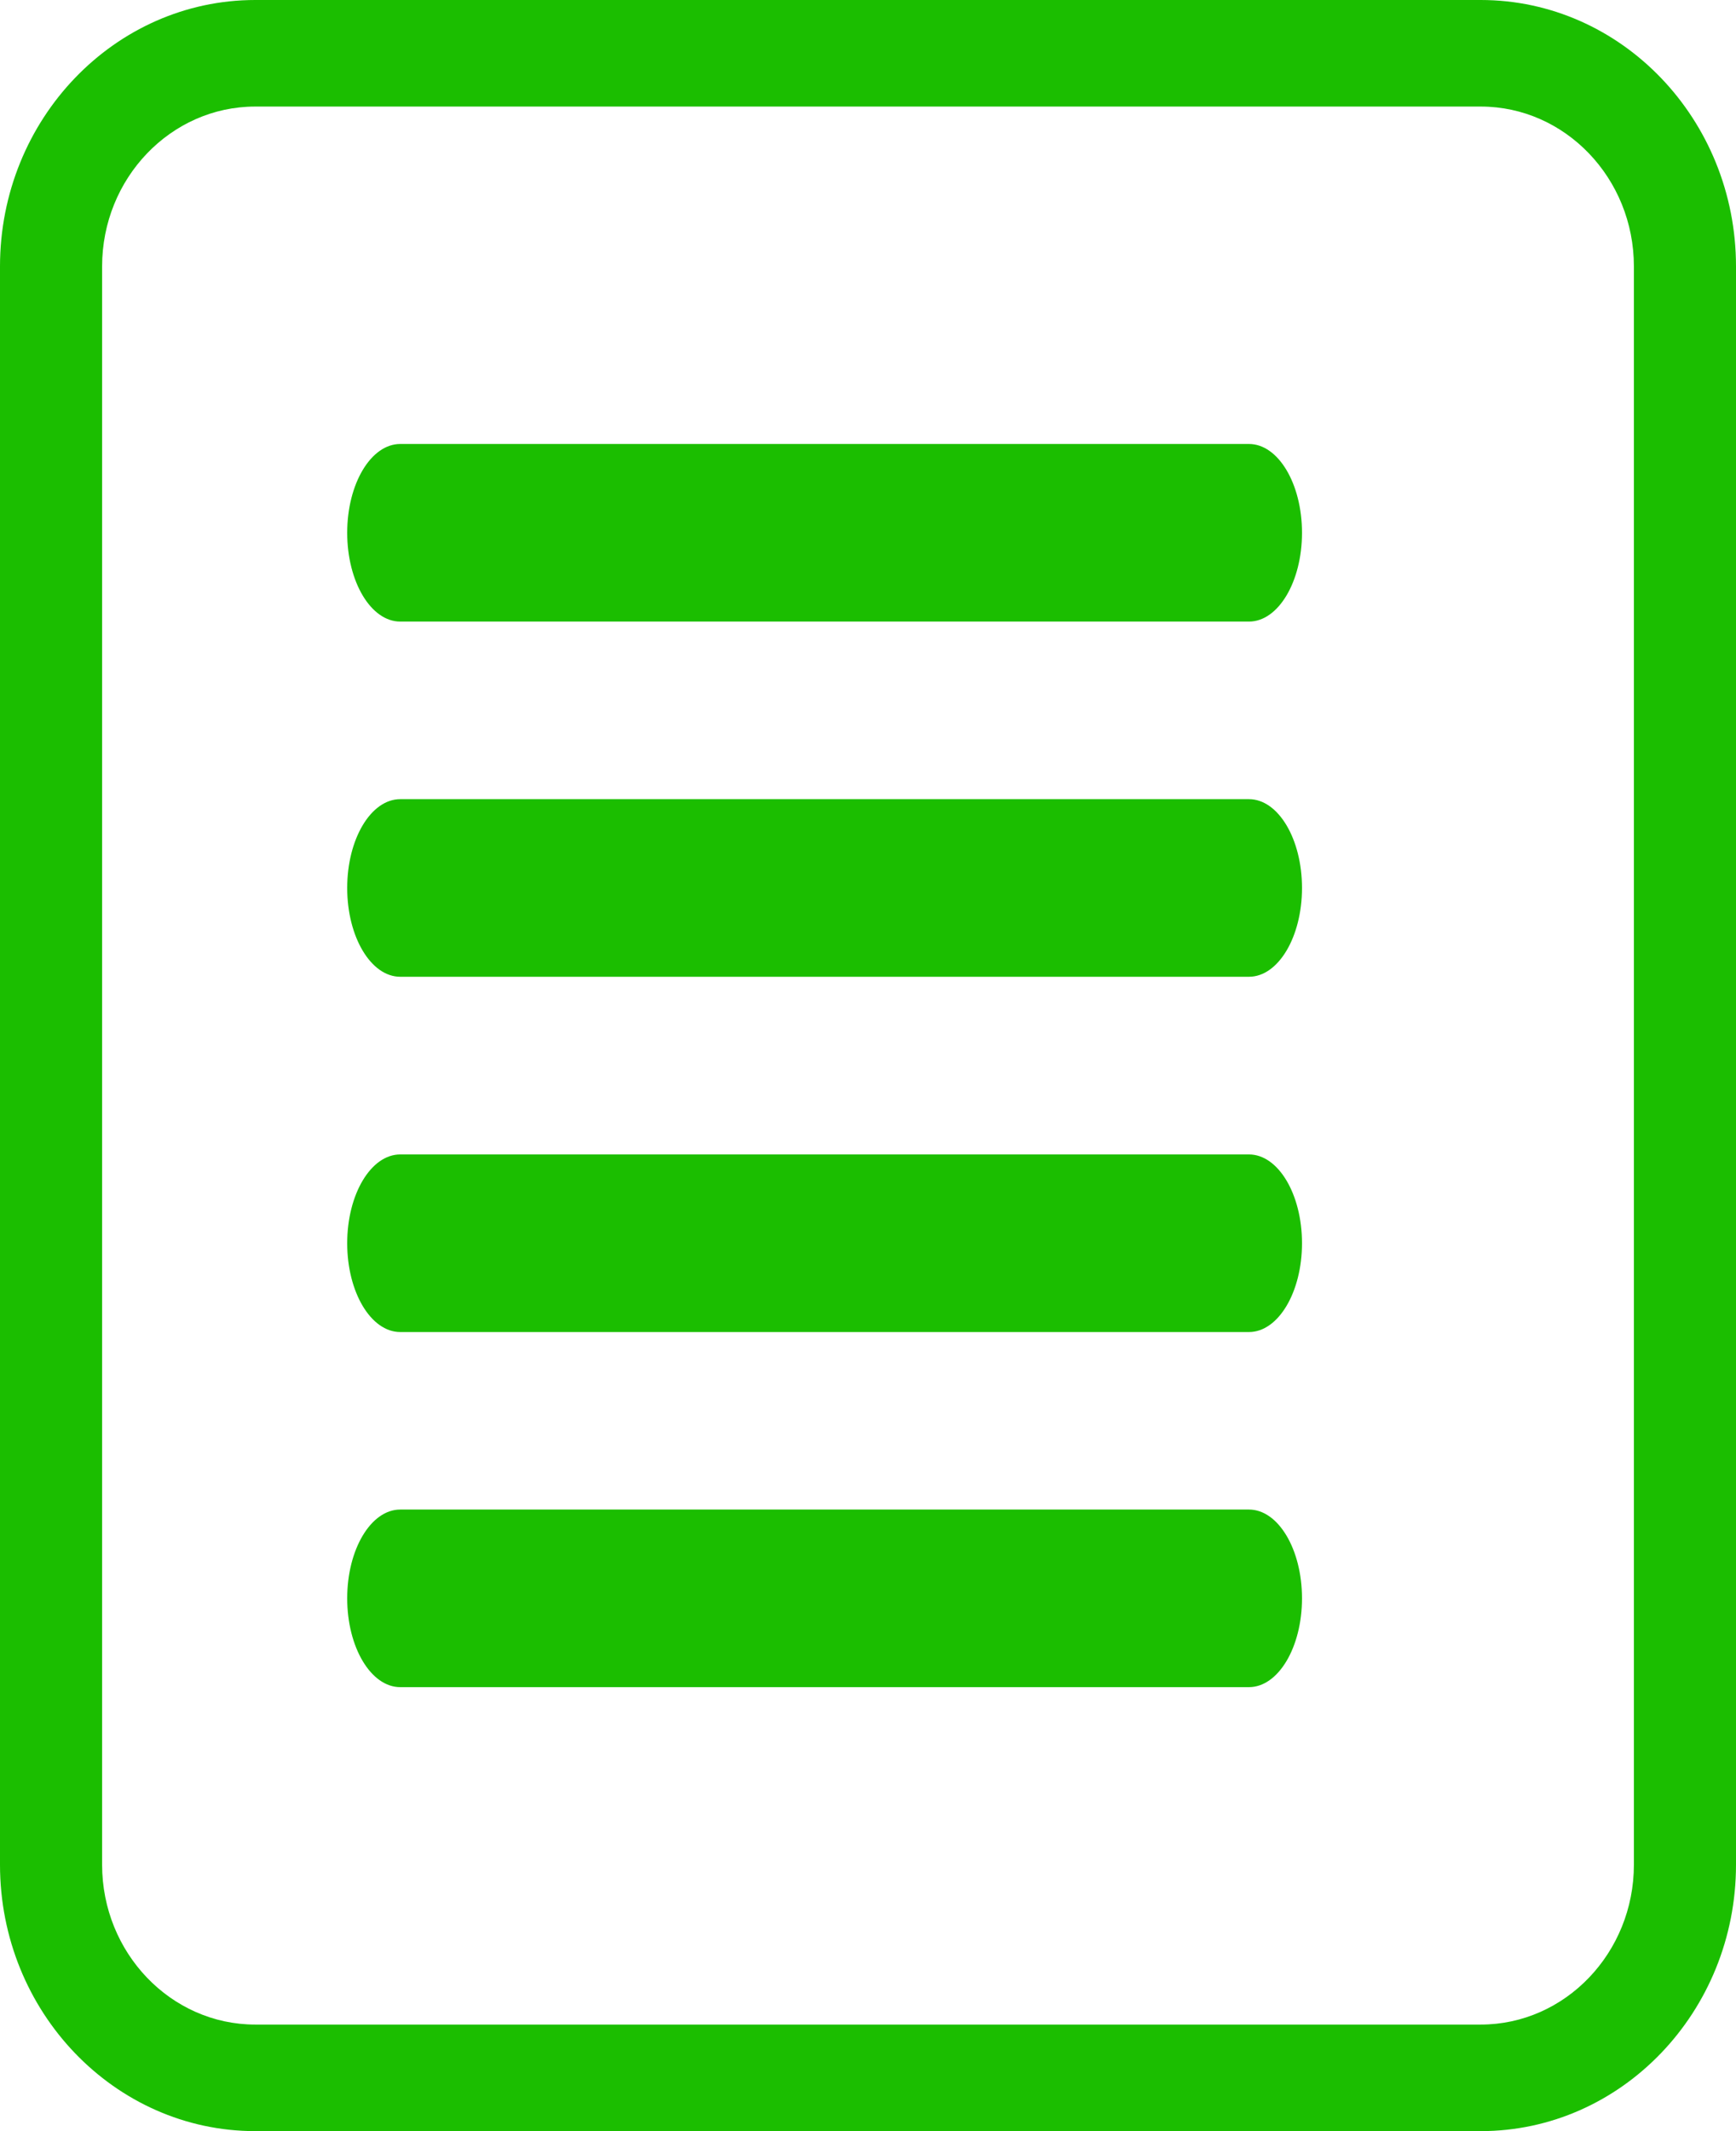 <svg width="22" height="27" viewBox="0 0 22 27" fill="none" xmlns="http://www.w3.org/2000/svg">
<path d="M18.765 27H3.235C1.452 27 0 25.487 0 23.625V3.375C0 1.513 1.452 0 3.235 0H18.765C20.548 0 22 1.513 22 3.375V23.625C22 25.487 20.548 27 18.765 27ZM3.235 1.35C2.165 1.35 1.294 2.259 1.294 3.375V23.625C1.294 24.741 2.165 25.65 3.235 25.65H18.765C19.835 25.65 20.706 24.741 20.706 23.625V3.375C20.706 2.259 19.835 1.35 18.765 1.35H3.235Z" fill="#1BBE00"/>
<path d="M15.828 16.876H5.072C4.701 16.876 4.4 16.372 4.4 15.751C4.4 15.13 4.701 14.626 5.072 14.626H15.828C16.199 14.626 16.5 15.13 16.5 15.751C16.5 16.372 16.199 16.876 15.828 16.876Z" fill="#1BBE00"/>
<path d="M15.828 21.375H5.072C4.701 21.375 4.4 20.871 4.4 20.25C4.4 19.629 4.701 19.125 5.072 19.125H15.828C16.199 19.125 16.5 19.629 16.5 20.25C16.5 20.871 16.199 21.375 15.828 21.375Z" fill="#1BBE00"/>
<path d="M15.828 12.375H5.072C4.701 12.375 4.4 11.871 4.4 11.25C4.4 10.629 4.701 10.125 5.072 10.125H15.828C16.199 10.125 16.5 10.629 16.5 11.25C16.5 11.871 16.199 12.375 15.828 12.375Z" fill="#1BBE00"/>
<path d="M15.828 7.875H5.072C4.701 7.875 4.4 7.371 4.4 6.75C4.4 6.129 4.701 5.625 5.072 5.625H15.828C16.199 5.625 16.5 6.129 16.5 6.75C16.5 7.371 16.199 7.875 15.828 7.875Z" fill="#1BBE00"/>
</svg>
